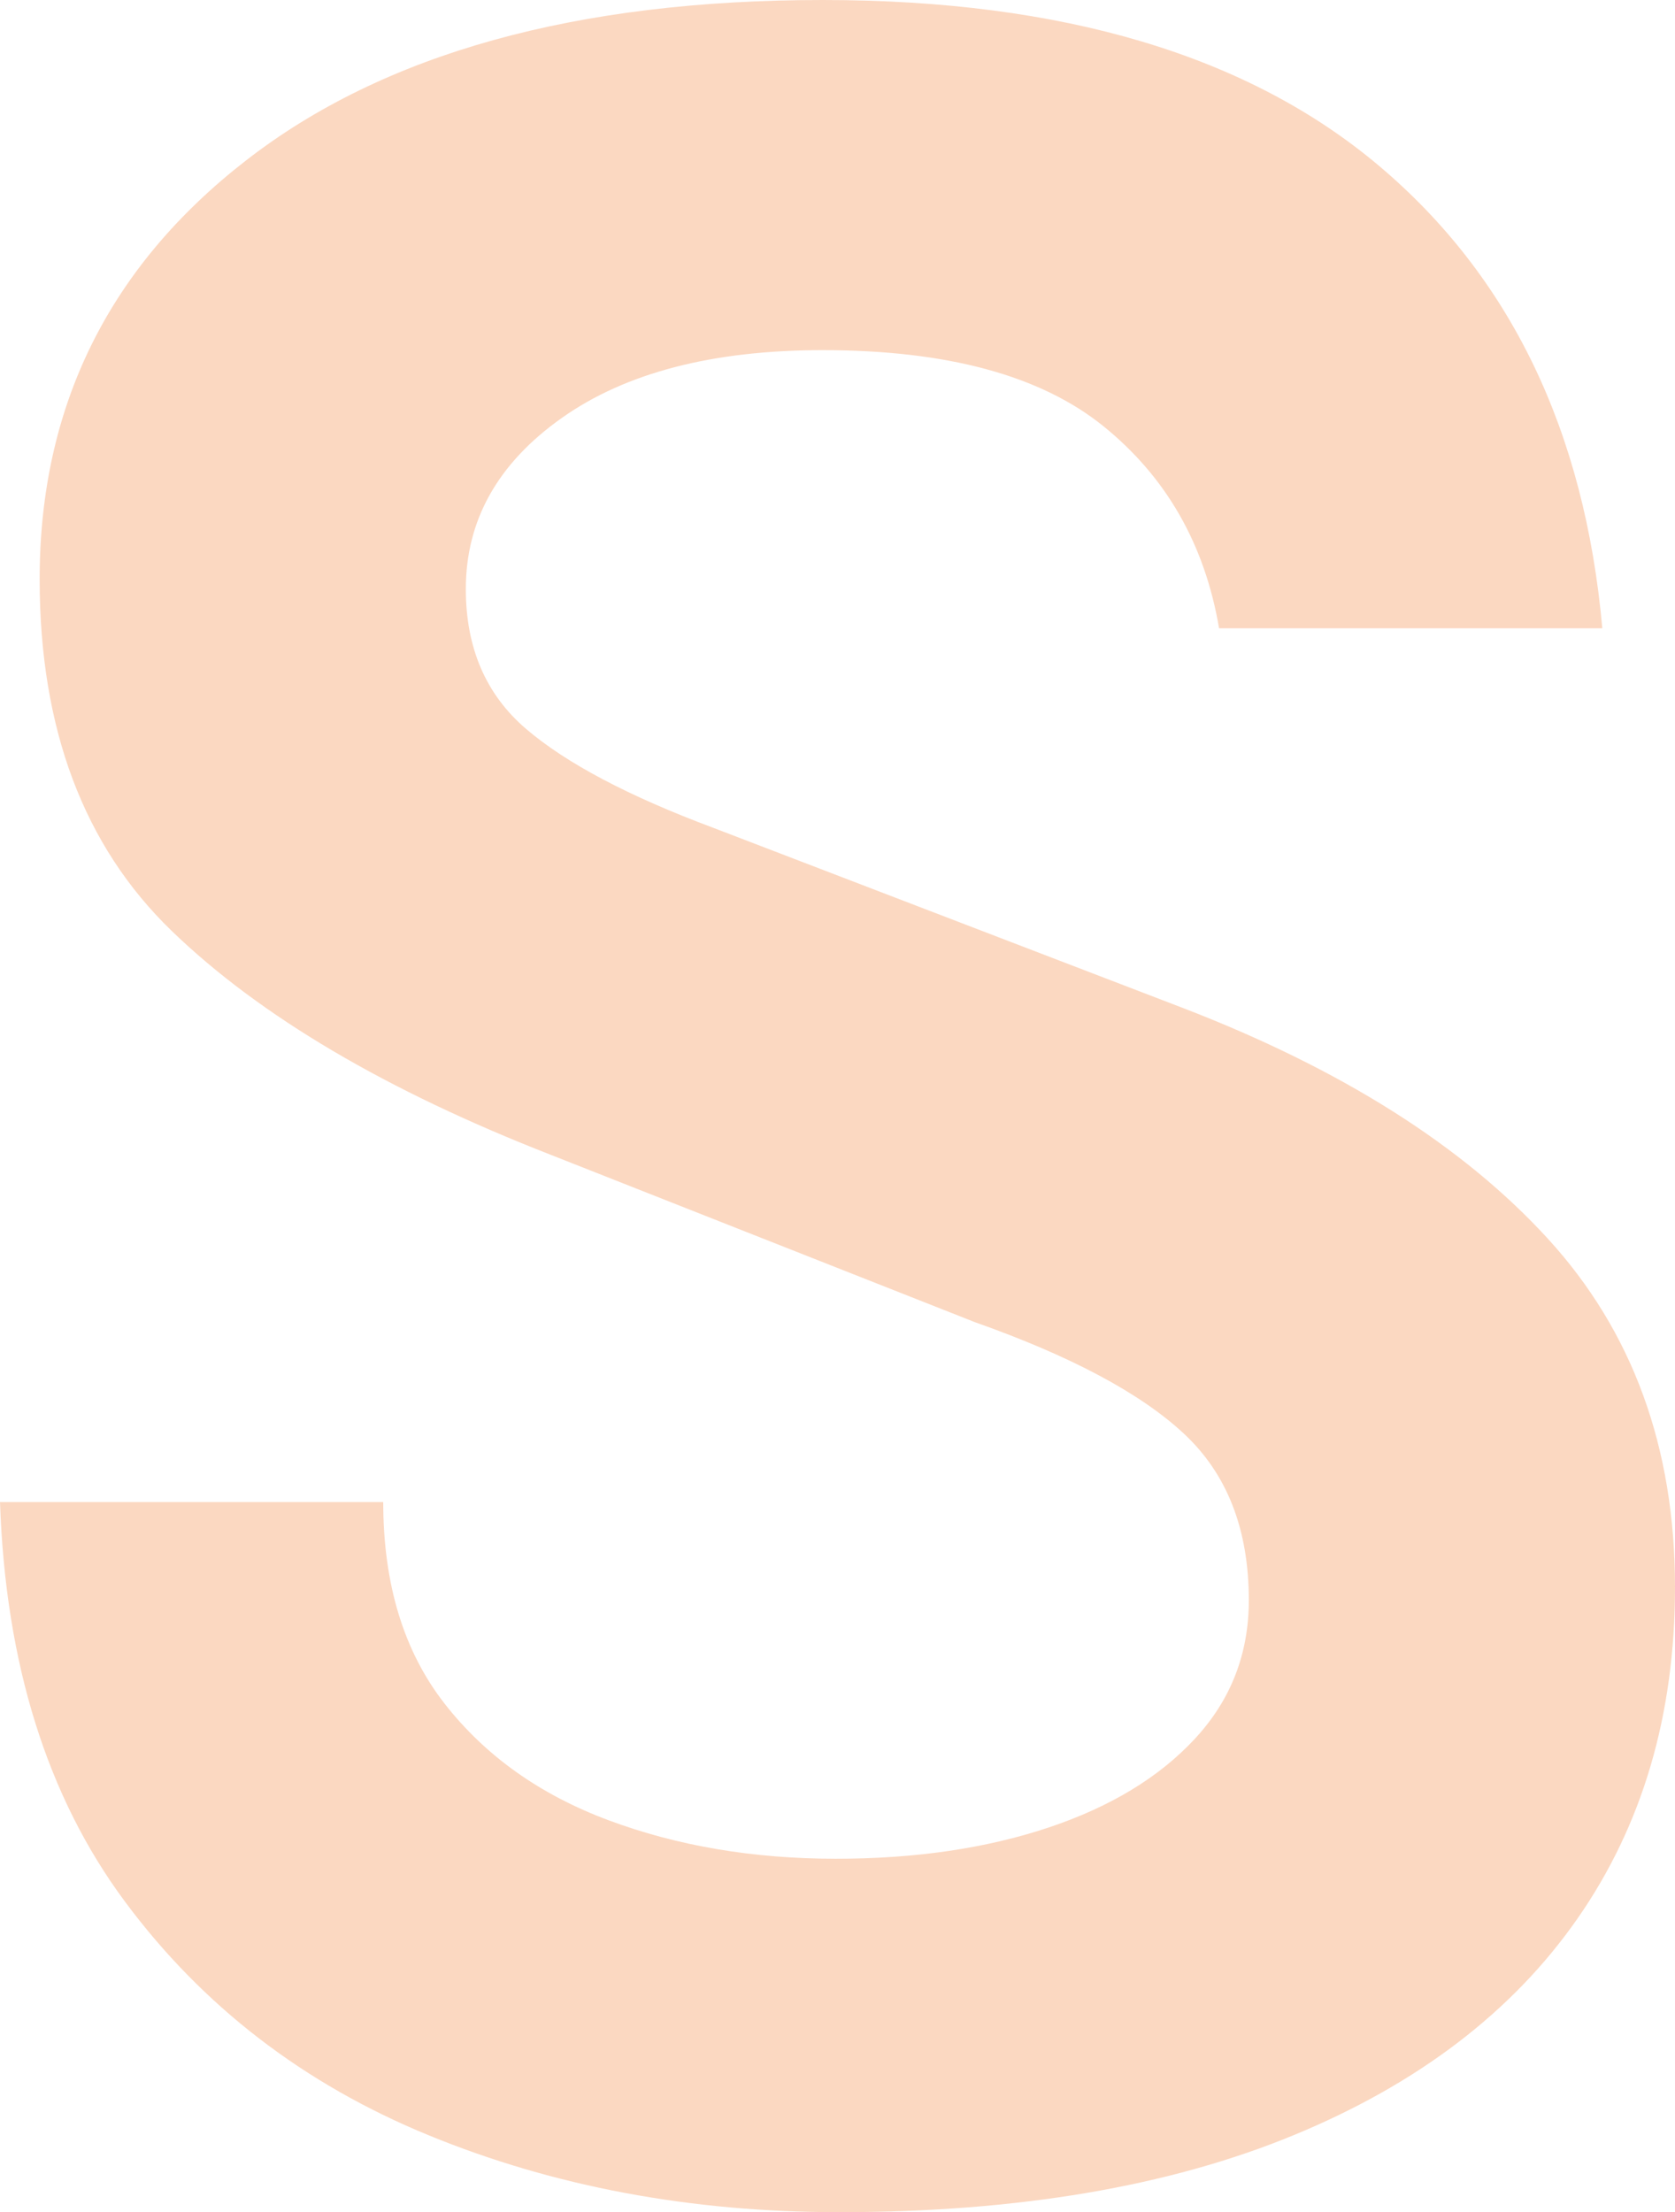 <?xml version="1.0" encoding="UTF-8"?>
<svg width="78px" height="103px" viewBox="0 0 78 103" version="1.1" xmlns="http://www.w3.org/2000/svg" xmlns:xlink="http://www.w3.org/1999/xlink">
    <!-- Generator: Sketch 51.3 (57544) - http://www.bohemiancoding.com/sketch -->
    <title>banner-letter-o-s</title>
    <desc>Created with Sketch.</desc>
    <defs></defs>
    <g id="home" stroke="none" stroke-width="1" fill="none" fill-rule="evenodd" opacity="0.25">
        <path d="M39.077,103 C32.154,103 25.782,101.806 19.962,99.419 C14.141,97.032 9.423,93.401 5.808,88.525 C2.192,83.649 0.256,77.453 0,69.936 L17.846,69.936 C17.846,73.746 18.795,76.869 20.692,79.307 C22.59,81.745 25.141,83.561 28.346,84.754 C31.551,85.948 35.077,86.544 38.923,86.544 C42.615,86.544 45.91,86.062 48.808,85.097 C51.705,84.132 53.987,82.748 55.654,80.945 C57.321,79.142 58.154,76.996 58.154,74.507 C58.154,71.206 57.141,68.616 55.115,66.737 C53.09,64.857 49.846,63.131 45.385,61.556 L25.692,53.786 C18,50.789 12.103,47.31 8,43.348 C3.897,39.387 1.846,33.927 1.846,26.969 C1.846,18.944 5.051,12.443 11.462,7.466 C17.872,2.489 26.82,0 38.308,0 C49.487,0 58.128,2.578 64.231,7.733 C70.333,12.888 73.795,20.062 74.615,29.254 L56.769,29.254 C56.103,25.344 54.308,22.207 51.385,19.846 C48.462,17.484 44.103,16.303 38.308,16.303 C33.179,16.303 29.128,17.357 26.154,19.465 C23.179,21.573 21.692,24.226 21.692,27.426 C21.692,30.169 22.628,32.34 24.5,33.94 C26.372,35.54 29.282,37.076 33.231,38.549 L55.077,46.929 C62.462,49.773 68.128,53.354 72.077,57.671 C76.026,61.988 78,67.397 78,73.898 C78,79.84 76.487,84.983 73.462,89.325 C70.436,93.668 66.026,97.032 60.231,99.419 C54.436,101.806 47.385,103 39.077,103 Z" id="banner-letter-o-s" fill="#F16408"></path>
    </g>
</svg>